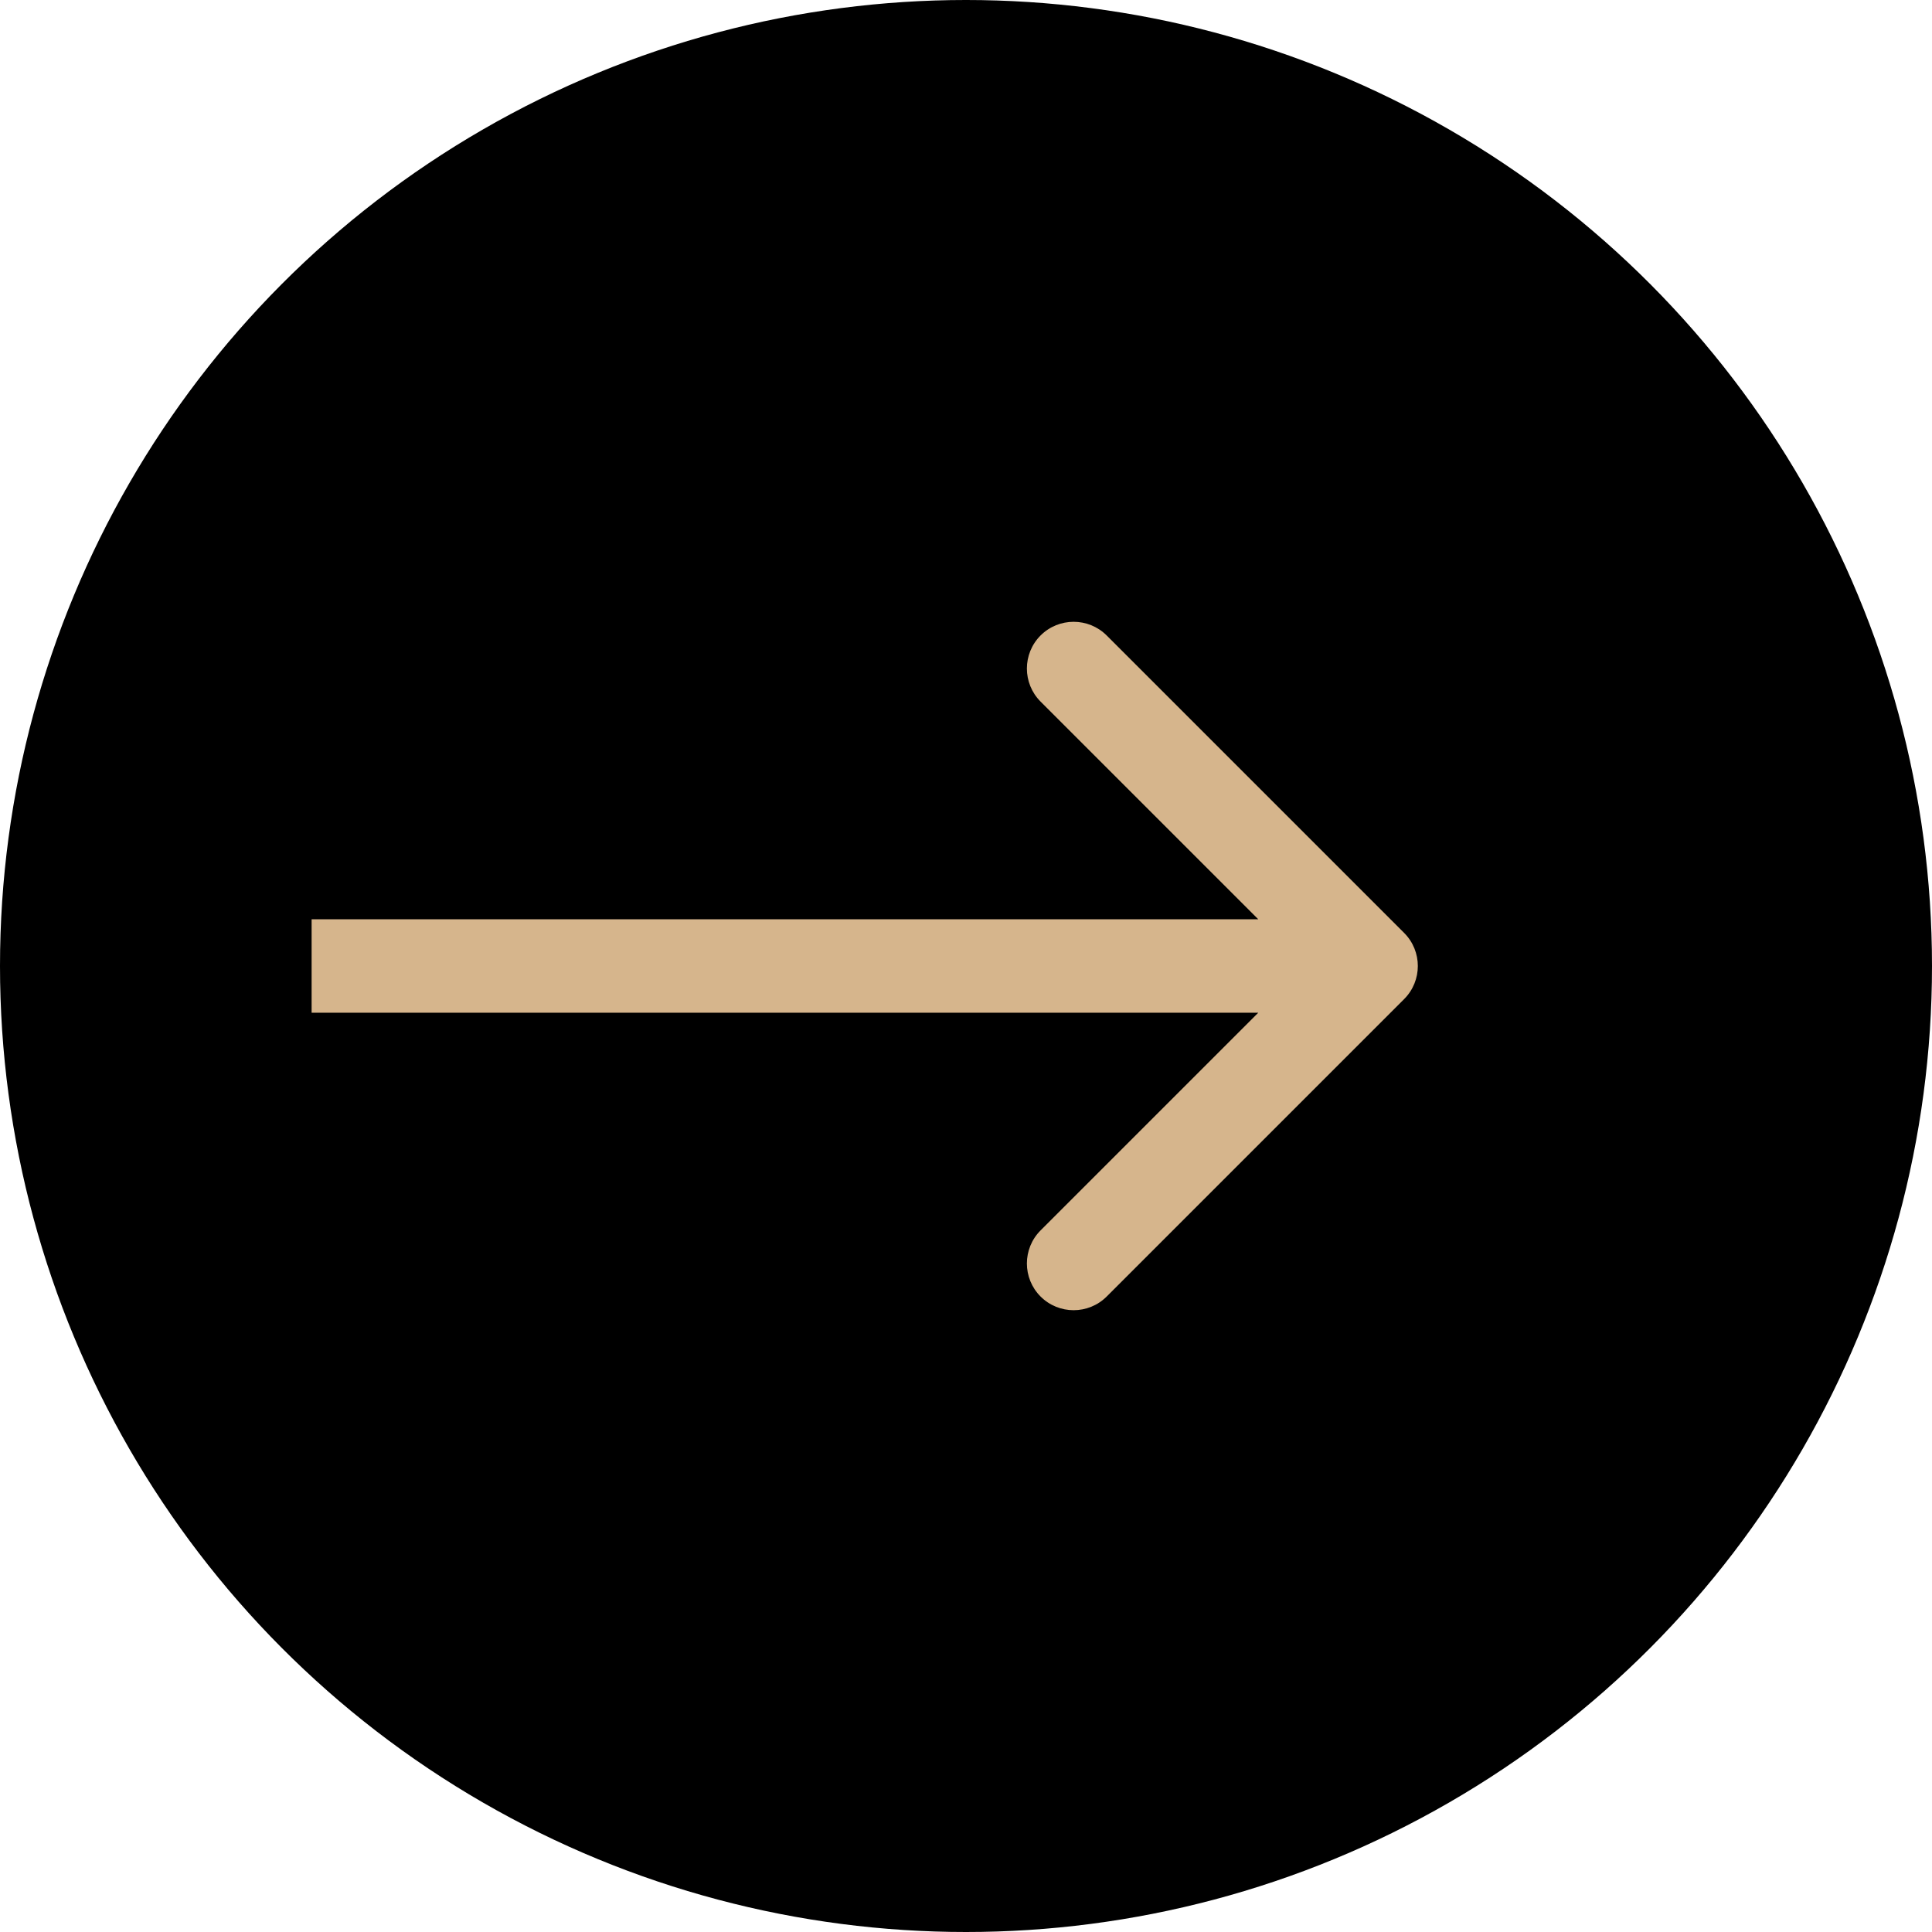 <svg width="62" height="62" viewBox="0 0 62 62" fill="none" xmlns="http://www.w3.org/2000/svg">
<g id="Group 93">
<circle id="Ellipse 7" cx="31" cy="31" r="31" fill="black"/>
<path id="Arrow 1" d="M45.061 32.061C45.646 31.475 45.646 30.525 45.061 29.939L35.515 20.393C34.929 19.808 33.979 19.808 33.393 20.393C32.808 20.979 32.808 21.929 33.393 22.515L41.879 31L33.393 39.485C32.808 40.071 32.808 41.021 33.393 41.607C33.979 42.192 34.929 42.192 35.515 41.607L45.061 32.061ZM10 32.5L44 32.5L44 29.5L10 29.5L10 32.5Z" fill="#D6B58C"/>
</g>
</svg>
